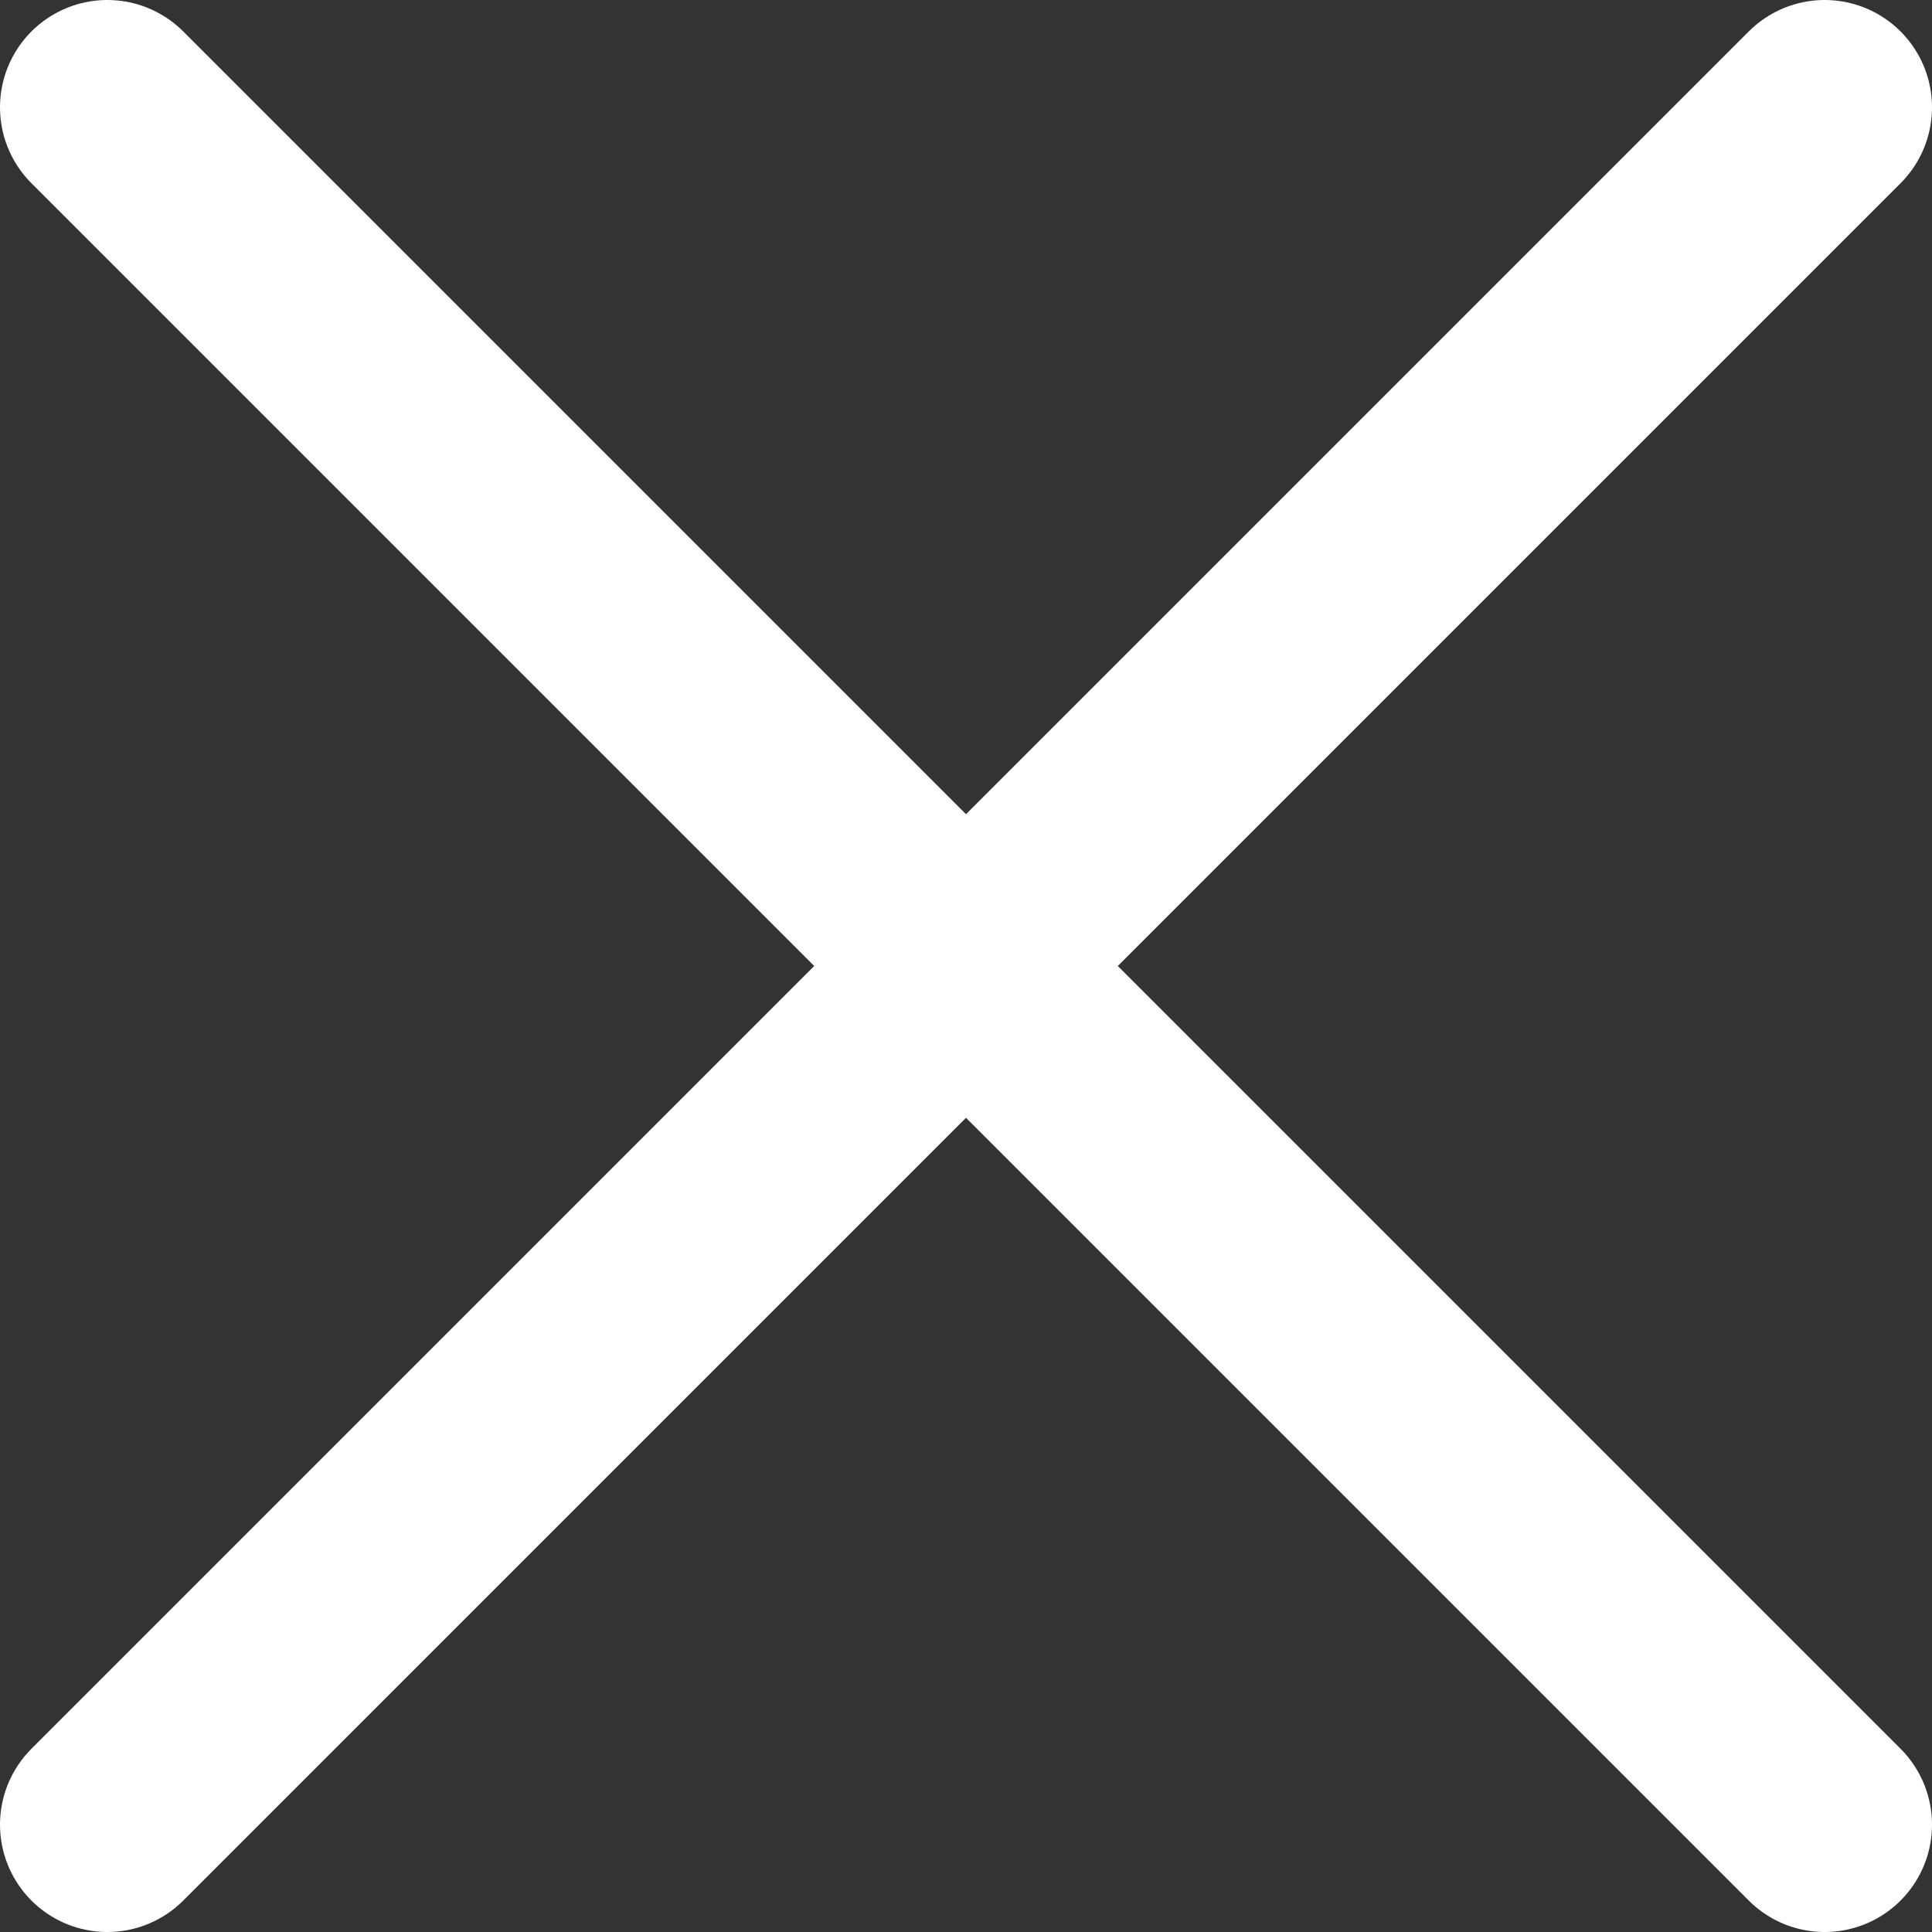<?xml version="1.0" encoding="UTF-8"?>
<svg width="18px" height="18px" viewBox="0 0 18 18" version="1.1" xmlns="http://www.w3.org/2000/svg" xmlns:xlink="http://www.w3.org/1999/xlink">
    <rect x="0" y="0" width="18" height="18" fill="#333333" stroke="none"/>
    <!-- Generator: sketchtool 55.2 (78181) - https://sketchapp.com -->
    <title>59711C13-8322-4CD0-8F03-2E83540D36D2mdpi/</title>
    <desc>Created with sketchtool.</desc>
    <g id="Final-Short" stroke="none" stroke-width="1" fill="none" fill-rule="evenodd" stroke-linecap="round" stroke-linejoin="round">
        <g id="Home-V8.0--S--Dark---2-Liner" transform="translate(-1309, -18)" stroke="#FFFFFF" stroke-width="2">
            <g id="Group-8">
                <g id="Group">
                    <g id="Cancel-icon" transform="translate(1310, 19)">
                        <path d="M8,8 L16,0 L8,8 L0,0 L8,8 Z M8,8 L0,16 L8,8 L16,16 L8,8 Z" id="Close-Ad"></path>
                    </g>
                </g>
            </g>
        </g>
    </g>
</svg>